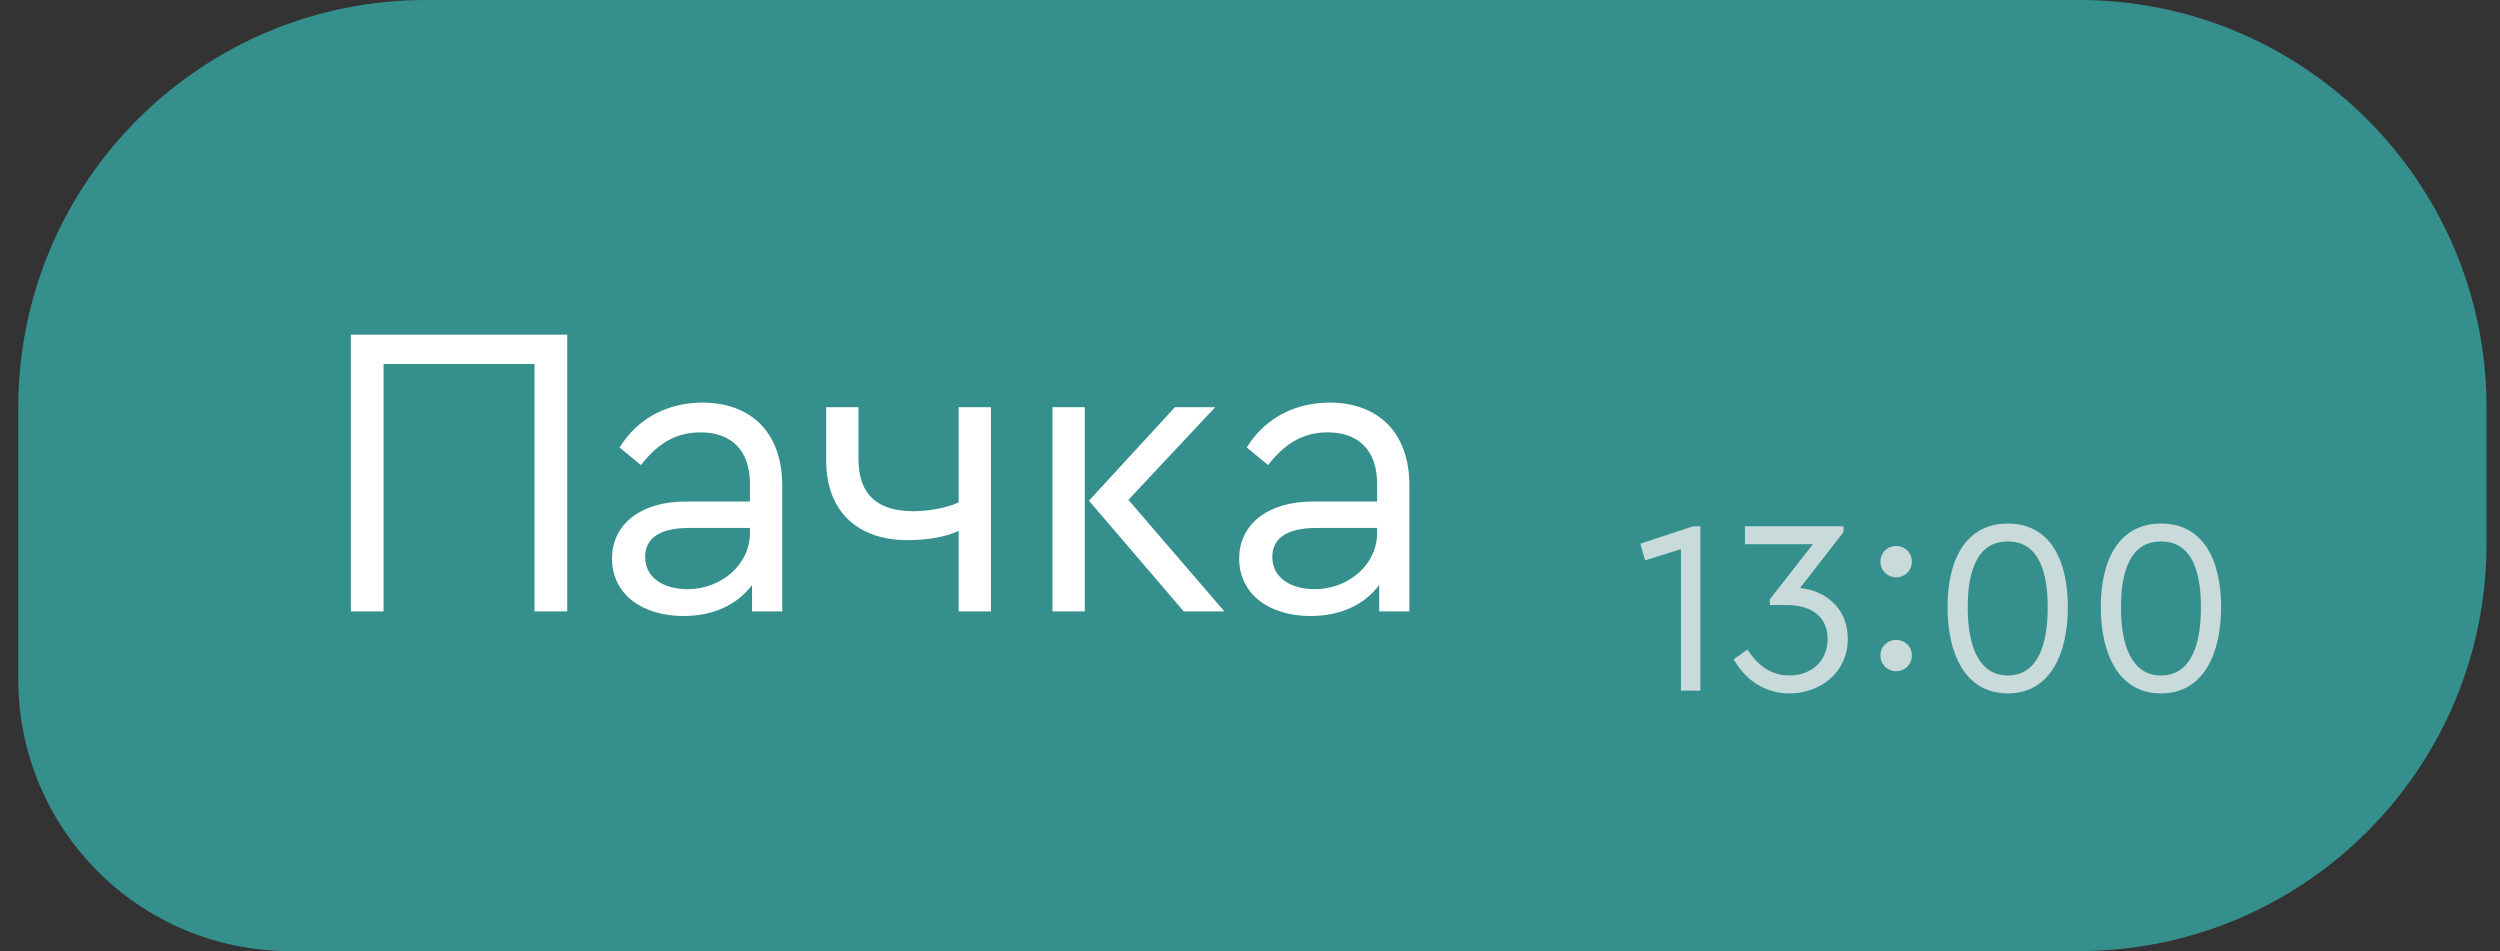 <?xml version="1.0" encoding="UTF-8"?> <svg xmlns="http://www.w3.org/2000/svg" width="92" height="35" viewBox="0 0 92 35" fill="none"><rect x="0" y="0" width="92" height="35" fill="#333333" stroke="none"/><path d="M0.672 14.999C0.672 6.715 7.388 -0 15.672 -0H76.505C84.79 -0 91.505 6.715 91.505 14.999V20C91.505 28.284 84.79 34.999 76.505 34.999H10.672C5.149 34.999 0.672 30.522 0.672 25V14.999Z" fill="#35908D"></path><path d="M12.912 22.5V12.316H20.874V22.5H19.67V13.396H14.115V22.5H12.912ZM25.145 22.669C23.633 22.669 22.522 21.867 22.522 20.555C22.522 19.29 23.587 18.457 25.222 18.457H27.598V17.809C27.598 16.544 26.889 15.911 25.778 15.911C24.836 15.911 24.173 16.358 23.587 17.115L22.8 16.466C23.509 15.325 24.651 14.816 25.855 14.816C27.567 14.816 28.786 15.849 28.786 17.871V22.5H27.675V21.527C27.135 22.253 26.256 22.669 25.145 22.669ZM23.741 20.494C23.741 21.296 24.466 21.682 25.299 21.682C26.534 21.682 27.598 20.787 27.598 19.614V19.429H25.361C24.312 19.429 23.741 19.784 23.741 20.494ZM33.381 19.877C31.638 19.877 30.403 18.889 30.403 16.945V14.985H31.591V16.883C31.591 18.256 32.347 18.812 33.613 18.812C34.091 18.812 34.785 18.719 35.279 18.488V14.985H36.467V22.5H35.279V19.537C34.785 19.768 34.106 19.877 33.381 19.877ZM43.562 22.5L40.074 18.426L43.237 14.985H44.719L41.525 18.395L45.058 22.5H43.562ZM38.732 22.5V14.985H39.92V22.5H38.732ZM48.225 22.669C46.713 22.669 45.602 21.867 45.602 20.555C45.602 19.29 46.667 18.457 48.302 18.457H50.678V17.809C50.678 16.544 49.968 15.911 48.858 15.911C47.916 15.911 47.253 16.358 46.667 17.115L45.88 16.466C46.589 15.325 47.731 14.816 48.935 14.816C50.647 14.816 51.866 15.849 51.866 17.871V22.5H50.755V21.527C50.215 22.253 49.336 22.669 48.225 22.669ZM46.821 20.494C46.821 21.296 47.546 21.682 48.379 21.682C49.614 21.682 50.678 20.787 50.678 19.614V19.429H48.441C47.392 19.429 46.821 19.784 46.821 20.494Z" fill="white"></path><path d="M61.859 25.416V20.21L60.539 20.622L60.364 20.008L62.308 19.366H62.574V25.416H61.859ZM65.855 25.517C64.855 25.517 64.168 24.922 63.801 24.262L64.305 23.904C64.635 24.399 65.094 24.857 65.845 24.857C66.67 24.857 67.257 24.317 67.257 23.51C67.257 22.731 66.707 22.263 65.726 22.263H65.13V22.052L66.716 20.026H64.214V19.366H67.844V19.577L66.24 21.64C67.11 21.722 67.999 22.327 67.999 23.501C67.999 24.756 66.982 25.517 65.855 25.517ZM69.779 21.246C69.467 21.246 69.201 21.007 69.201 20.668C69.201 20.329 69.467 20.091 69.779 20.091C70.09 20.091 70.356 20.329 70.356 20.668C70.356 21.007 70.09 21.246 69.779 21.246ZM69.201 24.124C69.201 23.785 69.467 23.547 69.779 23.547C70.09 23.547 70.356 23.785 70.356 24.124C70.356 24.463 70.09 24.701 69.779 24.701C69.467 24.701 69.201 24.463 69.201 24.124ZM73.888 25.517C72.32 25.517 71.669 24.06 71.669 22.337C71.669 20.576 72.357 19.266 73.888 19.266C75.419 19.266 76.097 20.576 76.097 22.337C76.097 24.06 75.446 25.517 73.888 25.517ZM72.412 22.346C72.412 23.785 72.825 24.857 73.888 24.857C74.96 24.857 75.355 23.785 75.355 22.346C75.355 20.916 74.96 19.926 73.888 19.926C72.815 19.926 72.412 20.916 72.412 22.346ZM79.527 25.517C77.96 25.517 77.309 24.06 77.309 22.337C77.309 20.576 77.997 19.266 79.527 19.266C81.058 19.266 81.737 20.576 81.737 22.337C81.737 24.06 81.086 25.517 79.527 25.517ZM78.052 22.346C78.052 23.785 78.464 24.857 79.527 24.857C80.6 24.857 80.994 23.785 80.994 22.346C80.994 20.916 80.6 19.926 79.527 19.926C78.455 19.926 78.052 20.916 78.052 22.346Z" fill="#ECECEC" fill-opacity="0.8"></path></svg> 